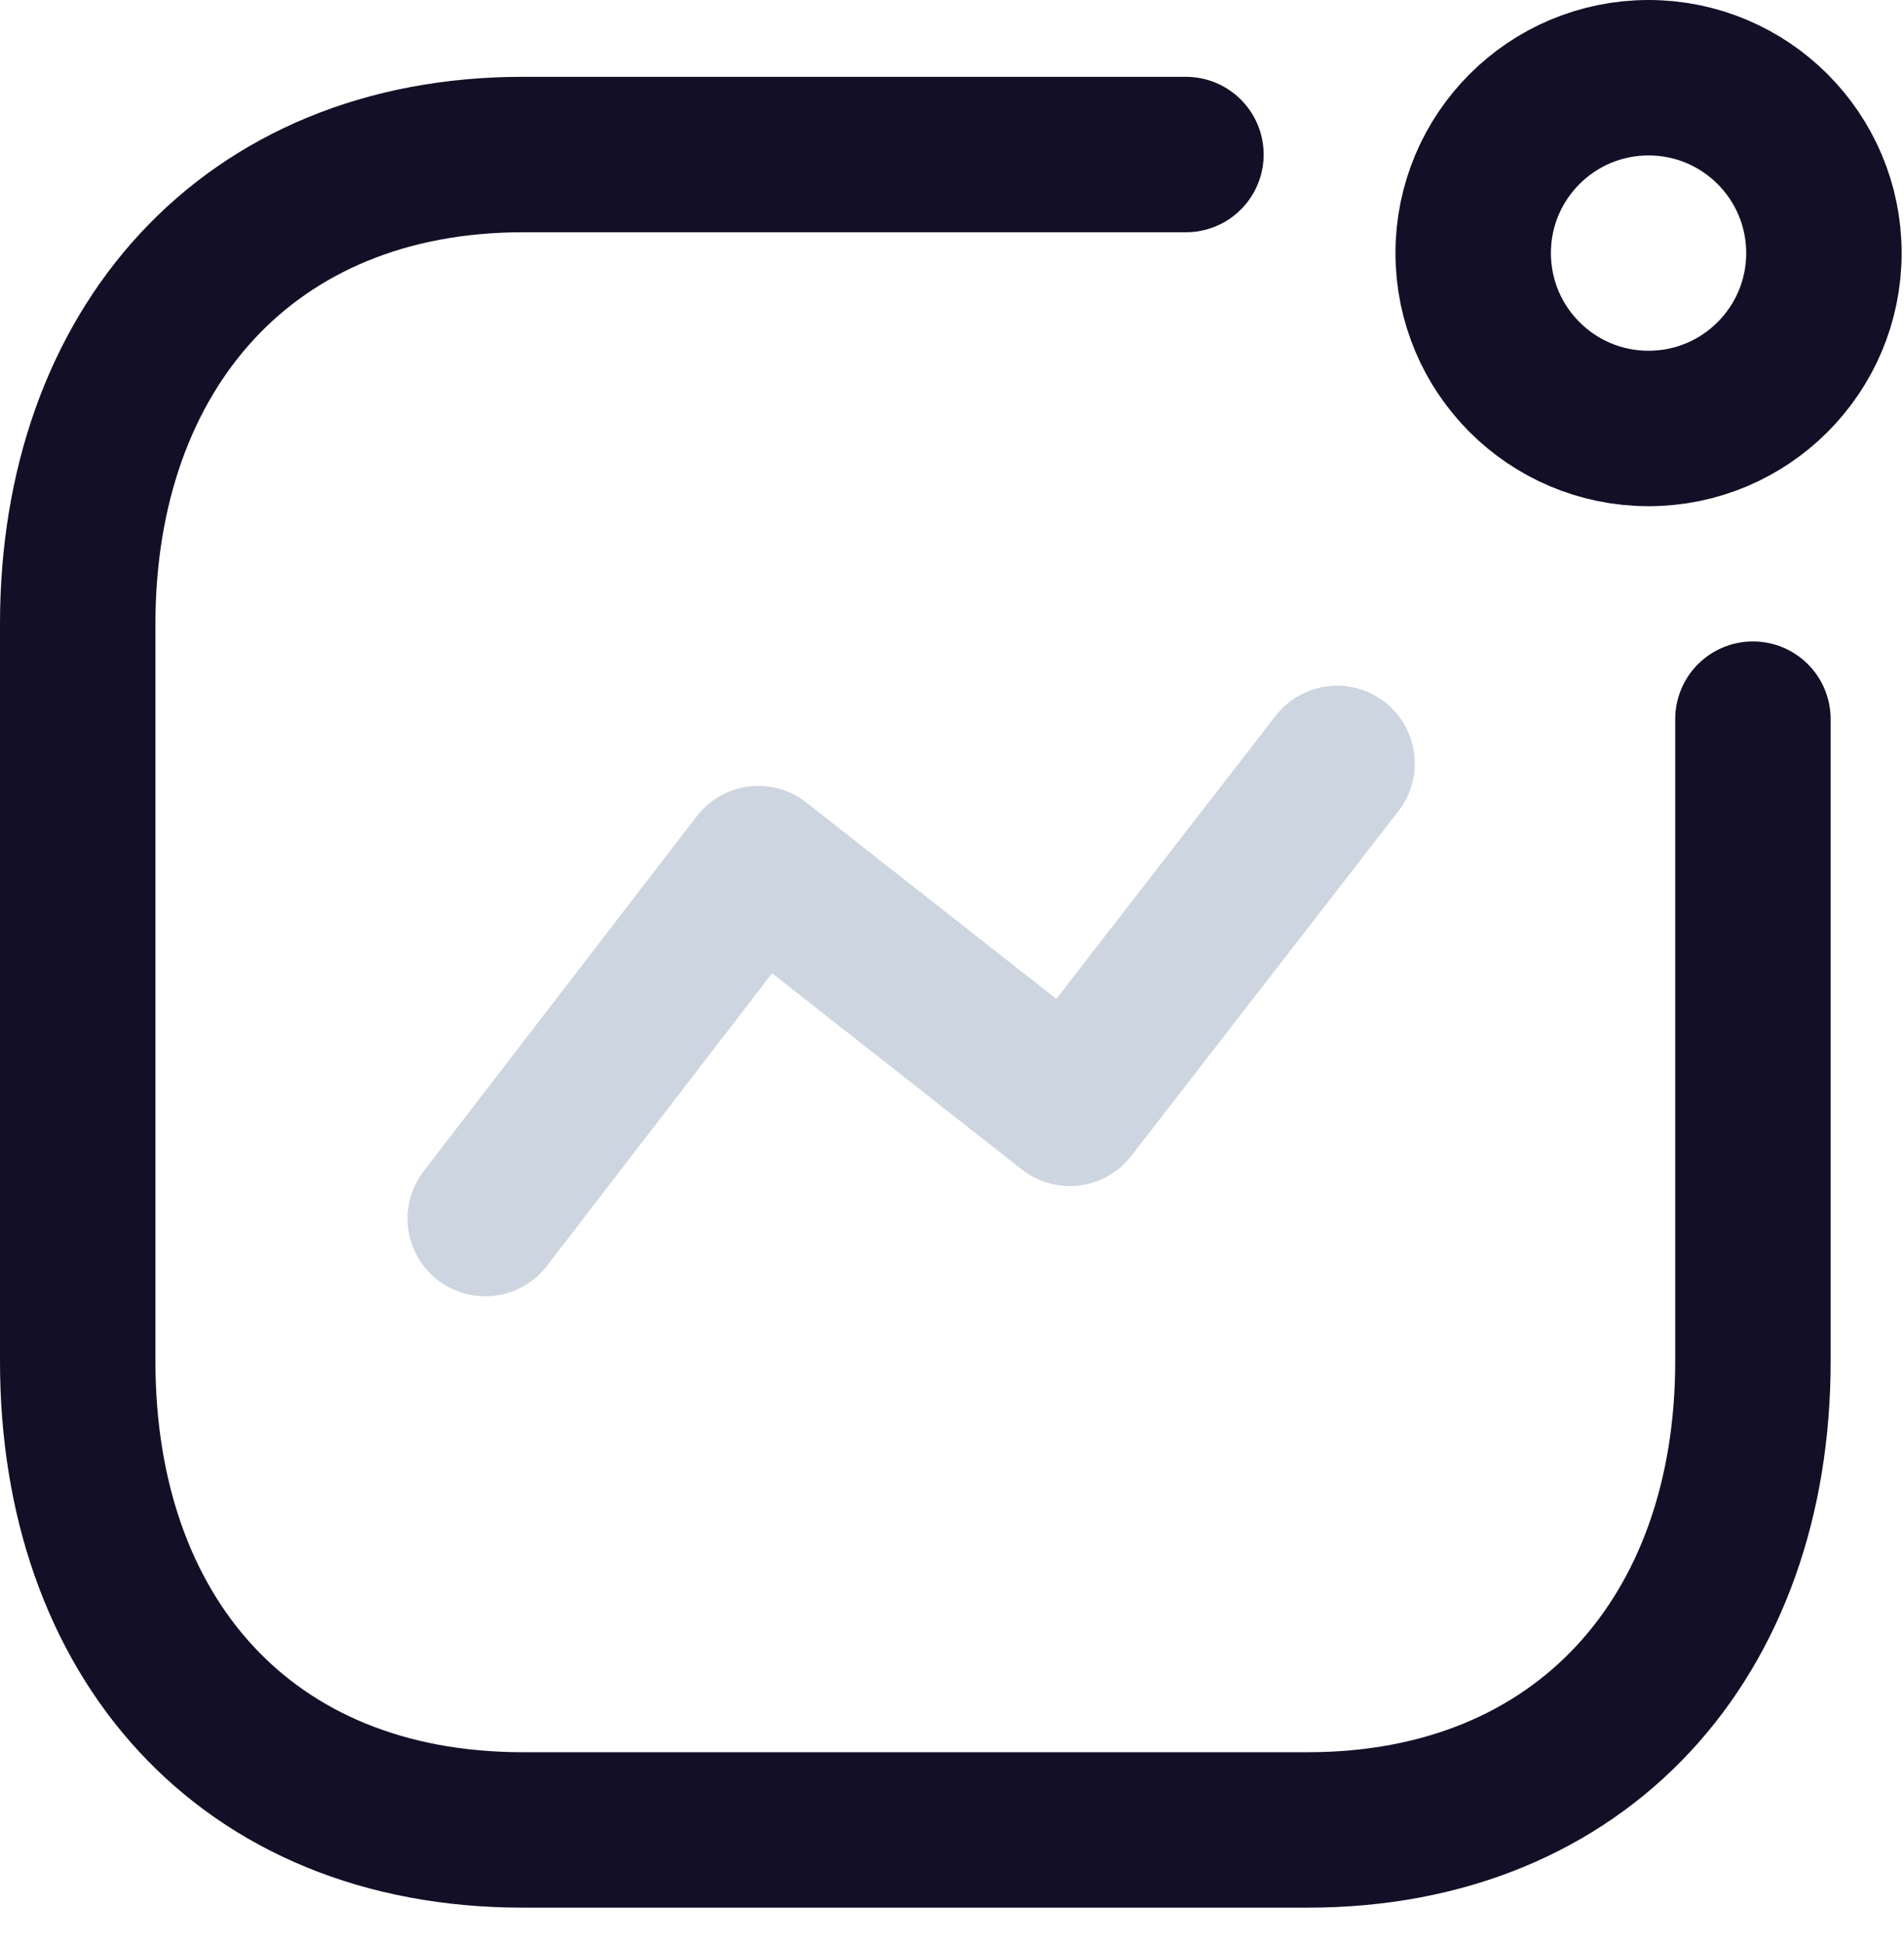 <?xml version="1.0" encoding="UTF-8"?> <svg xmlns="http://www.w3.org/2000/svg" width="49" height="50" viewBox="0 0 49 50" fill="none"> <path opacity="0.4" d="M12.488 31.358L19.516 22.224L27.532 28.521L34.41 19.645" stroke="#8296B1" stroke-width="4" stroke-linecap="round" stroke-linejoin="round"></path> <circle cx="42.426" cy="6.513" r="4.513" stroke="#130F26" stroke-width="4" stroke-linecap="round" stroke-linejoin="round"></circle> <path d="M30.52 3.977H13.455C6.384 3.977 2 8.985 2 16.056V35.033C2 42.104 6.298 47.09 13.455 47.09H33.657C40.728 47.09 45.112 42.104 45.112 35.033V18.506" stroke="#130F26" stroke-width="4" stroke-linecap="round" stroke-linejoin="round"></path> </svg> 